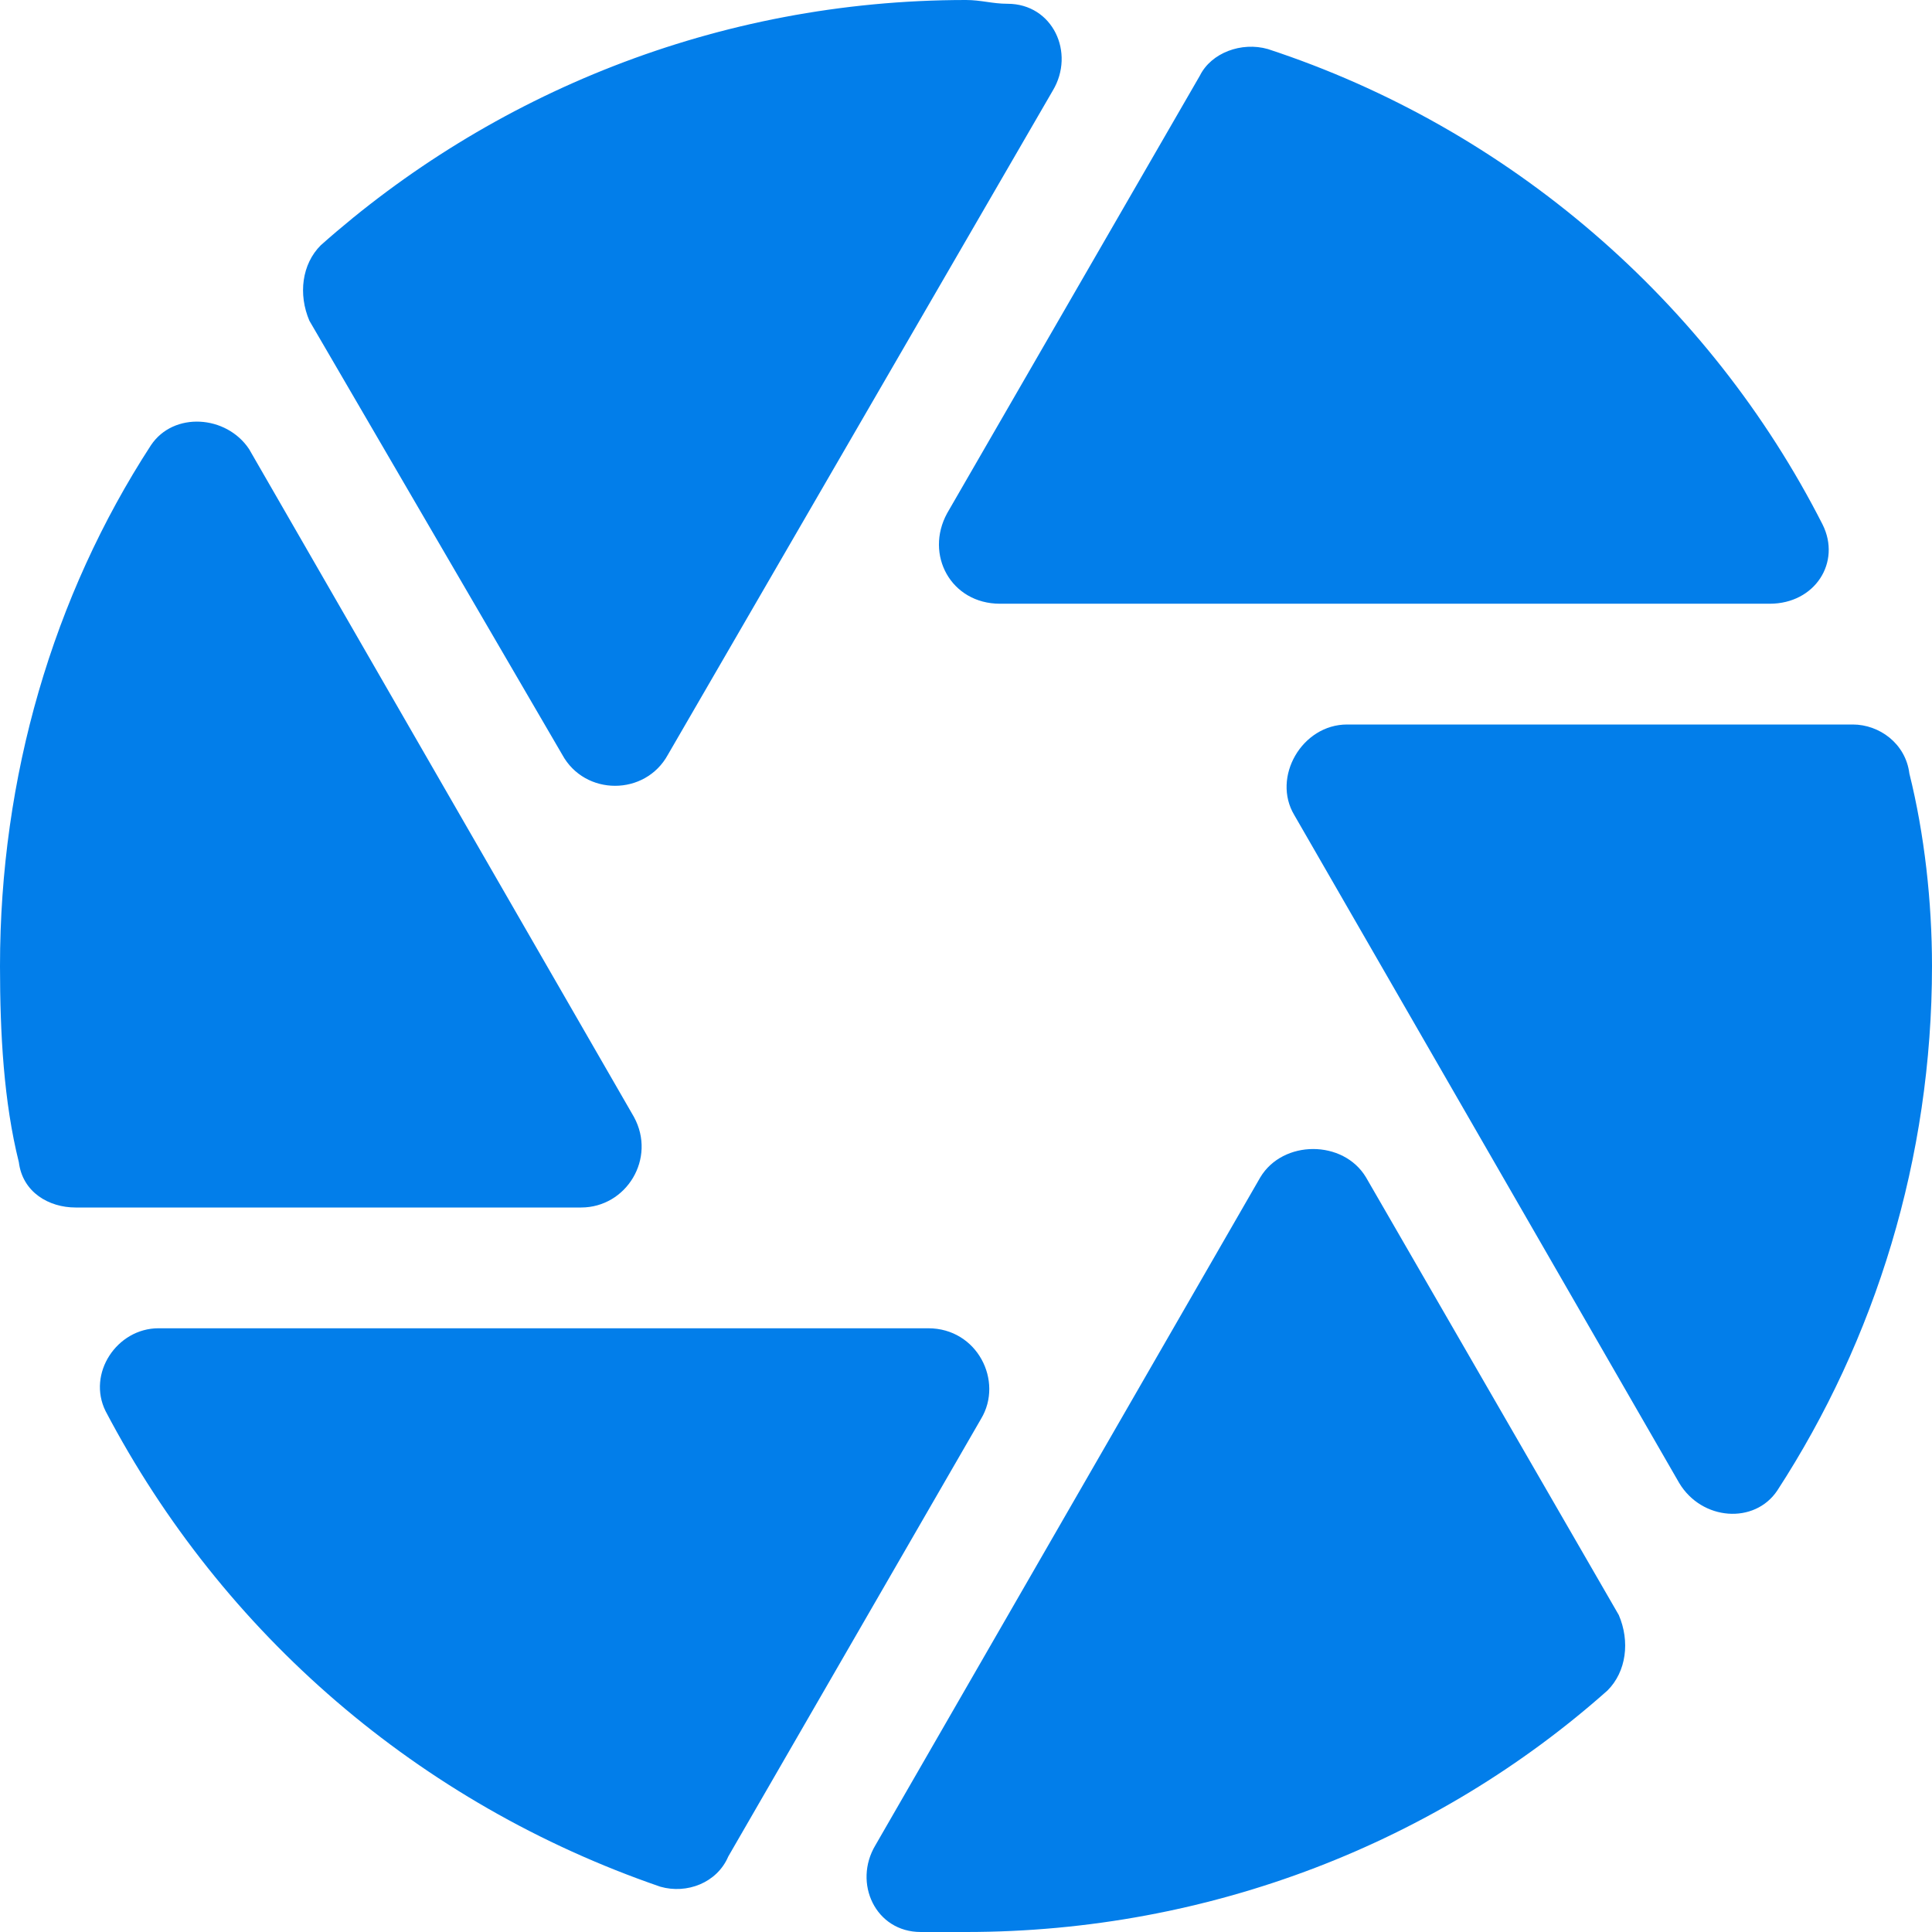<svg width="41" height="41" viewBox="0 0 41 41" fill="none" xmlns="http://www.w3.org/2000/svg">
<path d="M20.5 0C20.82 0 21.061 0.08 21.381 0.08C22.342 0.08 22.822 1.121 22.342 1.922L14.174 16.016C13.693 16.896 12.412 16.896 11.932 16.016L6.566 6.807C6.326 6.246 6.406 5.605 6.807 5.205C10.41 2.002 15.215 0 20.5 0ZM0 20.5C0 16.496 1.121 12.652 3.203 9.449C3.684 8.729 4.805 8.809 5.285 9.529L13.453 23.703C13.934 24.584 13.293 25.625 12.332 25.625H1.602C1.041 25.625 0.48 25.305 0.4 24.664C0.08 23.383 0 21.941 0 20.5ZM15.455 39.398C15.215 39.959 14.574 40.199 14.014 40.039C8.889 38.277 4.725 34.674 2.242 29.949C1.842 29.148 2.482 28.188 3.363 28.188H19.699C20.74 28.188 21.301 29.309 20.82 30.109L15.455 39.398ZM20.5 41C20.18 41 19.859 41 19.539 41C18.578 41 18.098 39.959 18.578 39.158L26.746 24.984C27.227 24.184 28.508 24.184 28.988 24.984L34.353 34.273C34.594 34.834 34.514 35.475 34.113 35.875C30.51 39.078 25.705 41 20.5 41ZM41 20.5C41 24.584 39.799 28.428 37.717 31.631C37.236 32.352 36.115 32.272 35.635 31.471L27.467 17.297C26.986 16.496 27.627 15.375 28.588 15.375H39.318C39.879 15.375 40.44 15.775 40.52 16.416C40.84 17.697 41 19.139 41 20.5ZM25.465 1.602C25.705 1.121 26.346 0.881 26.906 1.041C32.031 2.723 36.275 6.406 38.678 11.131C39.078 11.932 38.518 12.812 37.557 12.812H21.221C20.18 12.812 19.619 11.771 20.1 10.891L25.465 1.602Z" fill="#027EEA"/>
</svg>
